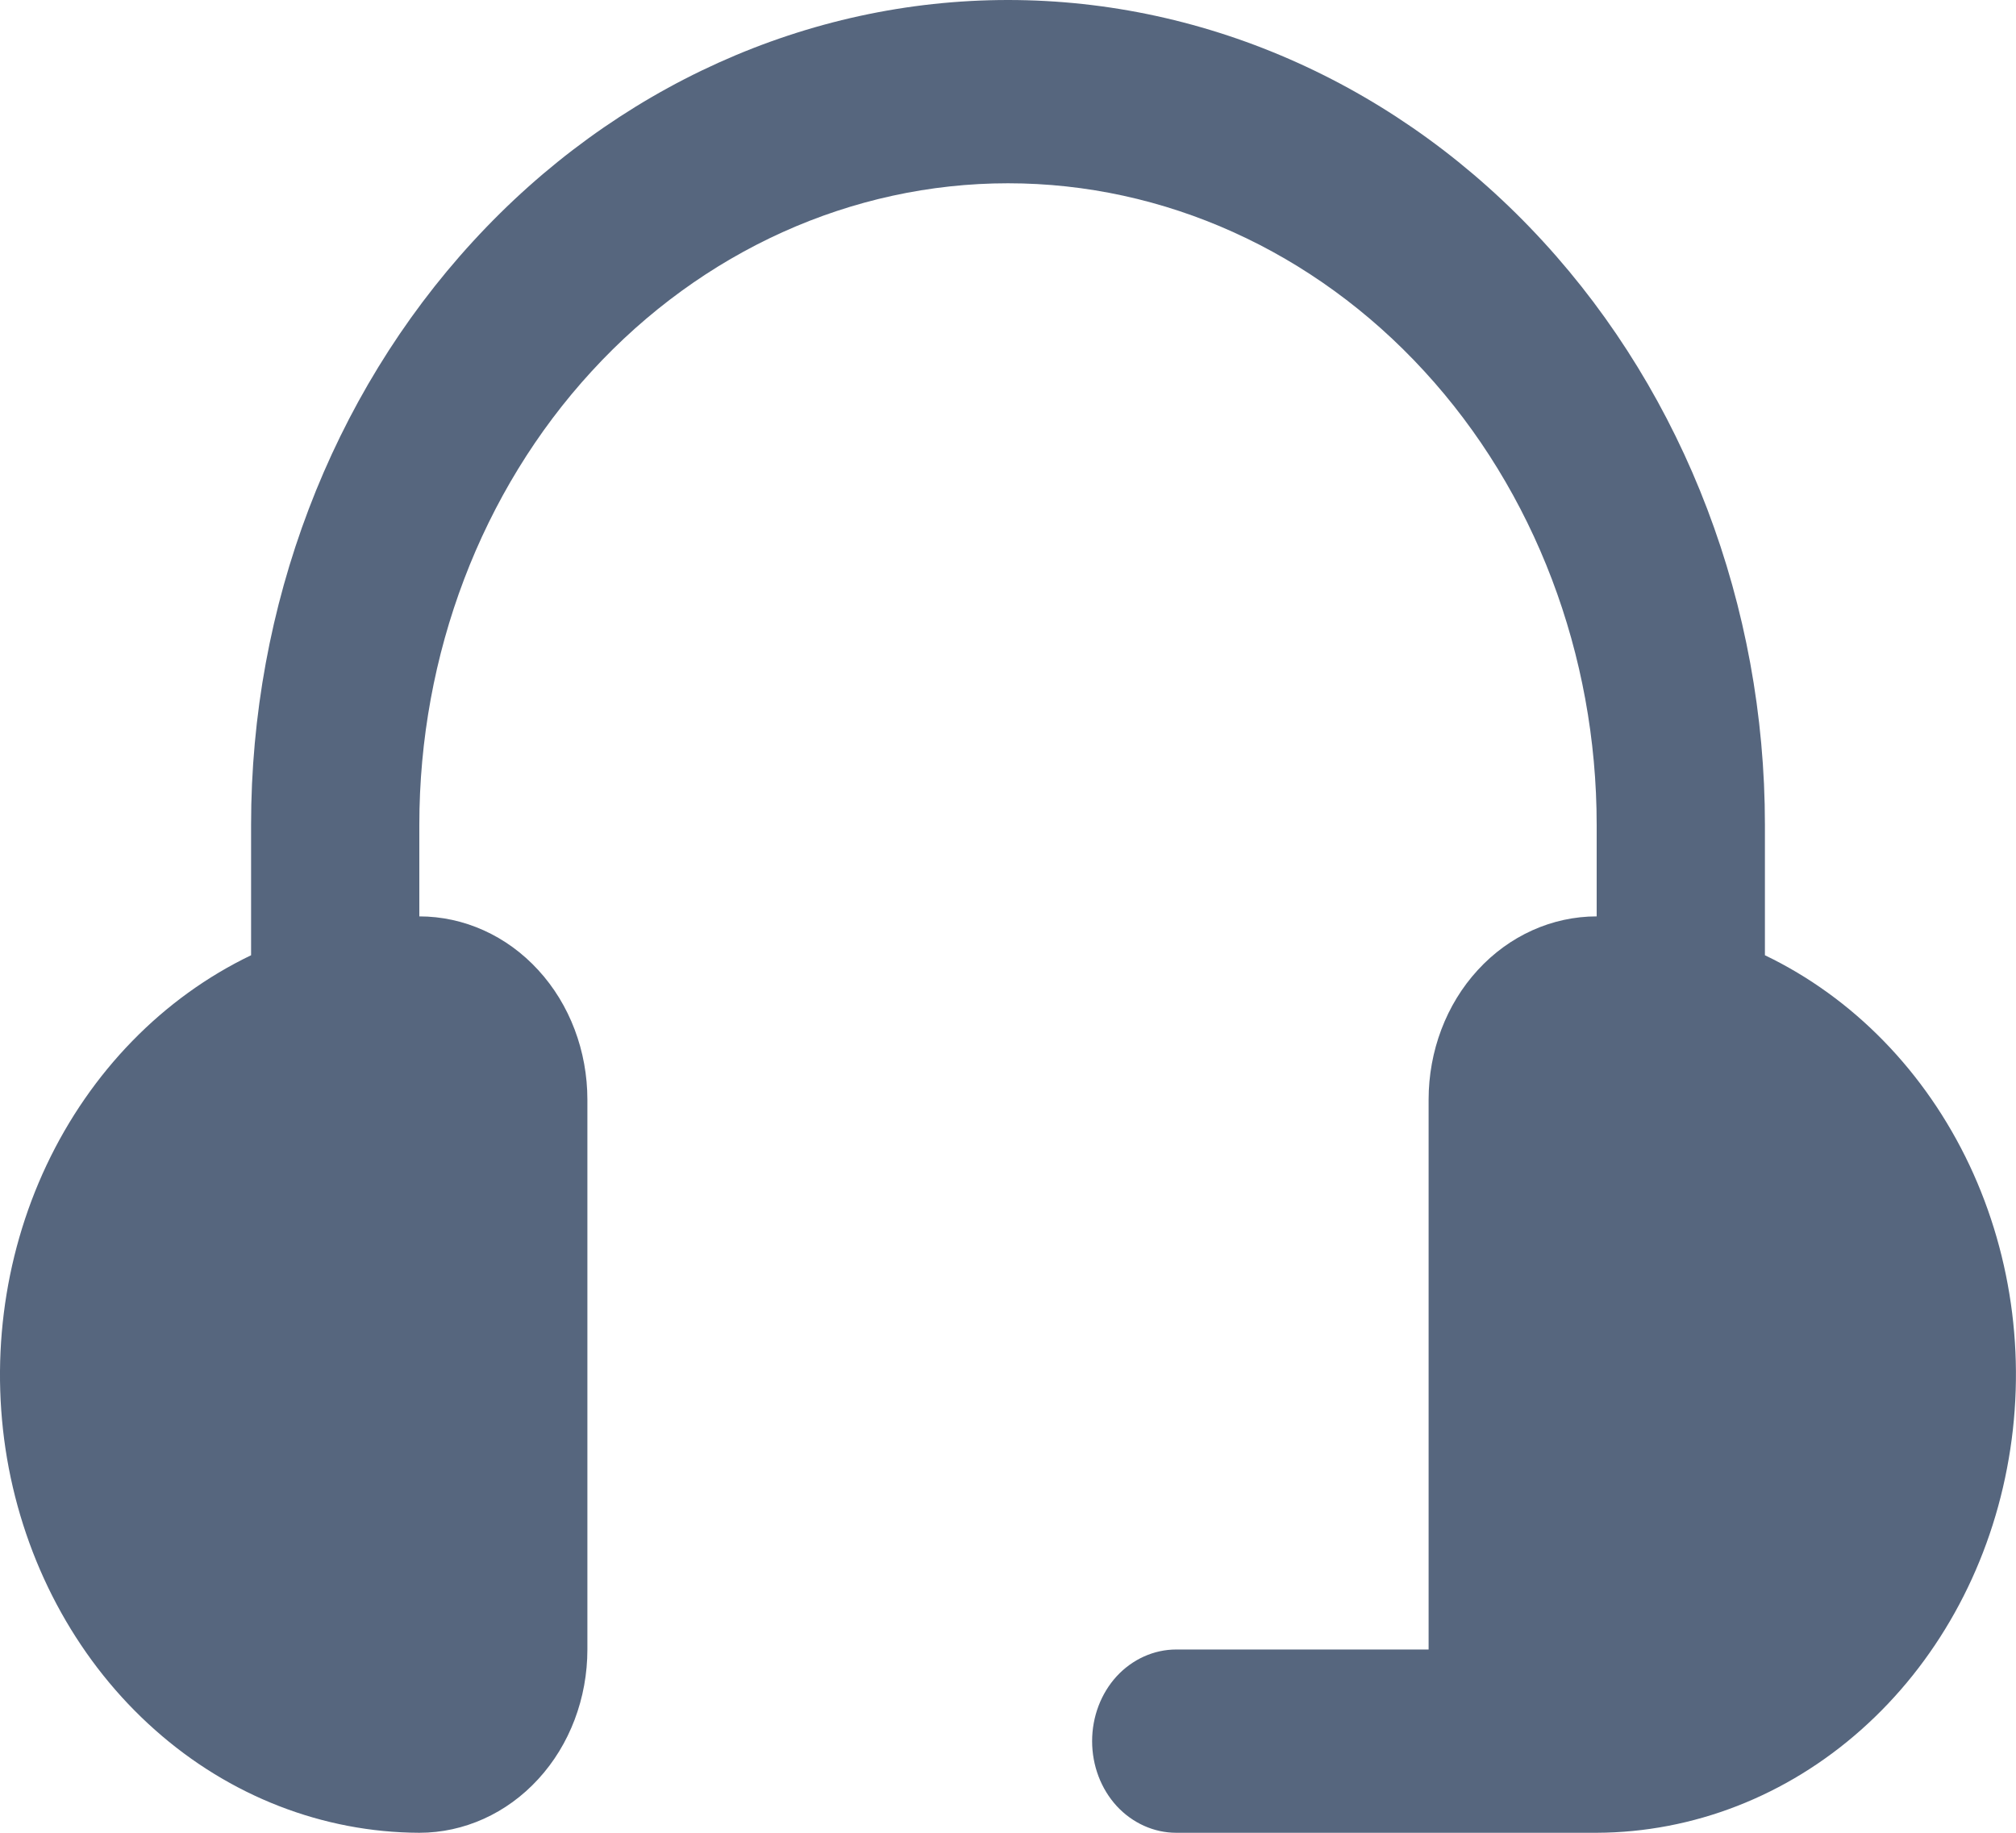<?xml version="1.0" encoding="UTF-8"?> <svg xmlns="http://www.w3.org/2000/svg" width="11" height="10" viewBox="0 0 11 10" fill="none"><path d="M2.288 10C2.531 10 2.765 9.895 2.937 9.707C3.109 9.52 3.205 9.265 3.205 9V6C3.205 5.735 3.109 5.48 2.937 5.293C2.765 5.105 2.531 5 2.288 5V4.5C2.288 3.572 2.626 2.681 3.229 2.025C3.831 1.369 4.648 1 5.5 1C6.352 1 7.169 1.369 7.771 2.025C8.374 2.681 8.712 3.572 8.712 4.5V5C8.469 5 8.235 5.105 8.063 5.293C7.891 5.48 7.795 5.735 7.795 6V9H6.418C6.296 9 6.179 9.053 6.093 9.146C6.007 9.24 5.959 9.367 5.959 9.5C5.959 9.633 6.007 9.76 6.093 9.854C6.179 9.947 6.296 10 6.418 10H8.712C9.238 9.998 9.748 9.8 10.155 9.438C10.563 9.076 10.844 8.572 10.951 8.011C11.059 7.45 10.986 6.866 10.746 6.357C10.505 5.847 10.111 5.443 9.63 5.212V4.5C9.63 3.307 9.195 2.162 8.42 1.318C7.646 0.474 6.595 0 5.5 0C4.405 0 3.354 0.474 2.58 1.318C1.805 2.162 1.37 3.307 1.37 4.5V5.212C0.889 5.443 0.495 5.847 0.254 6.357C0.014 6.866 -0.059 7.45 0.048 8.011C0.156 8.572 0.437 9.076 0.845 9.438C1.252 9.8 1.762 9.998 2.288 10Z" fill="#56667E"></path></svg> 